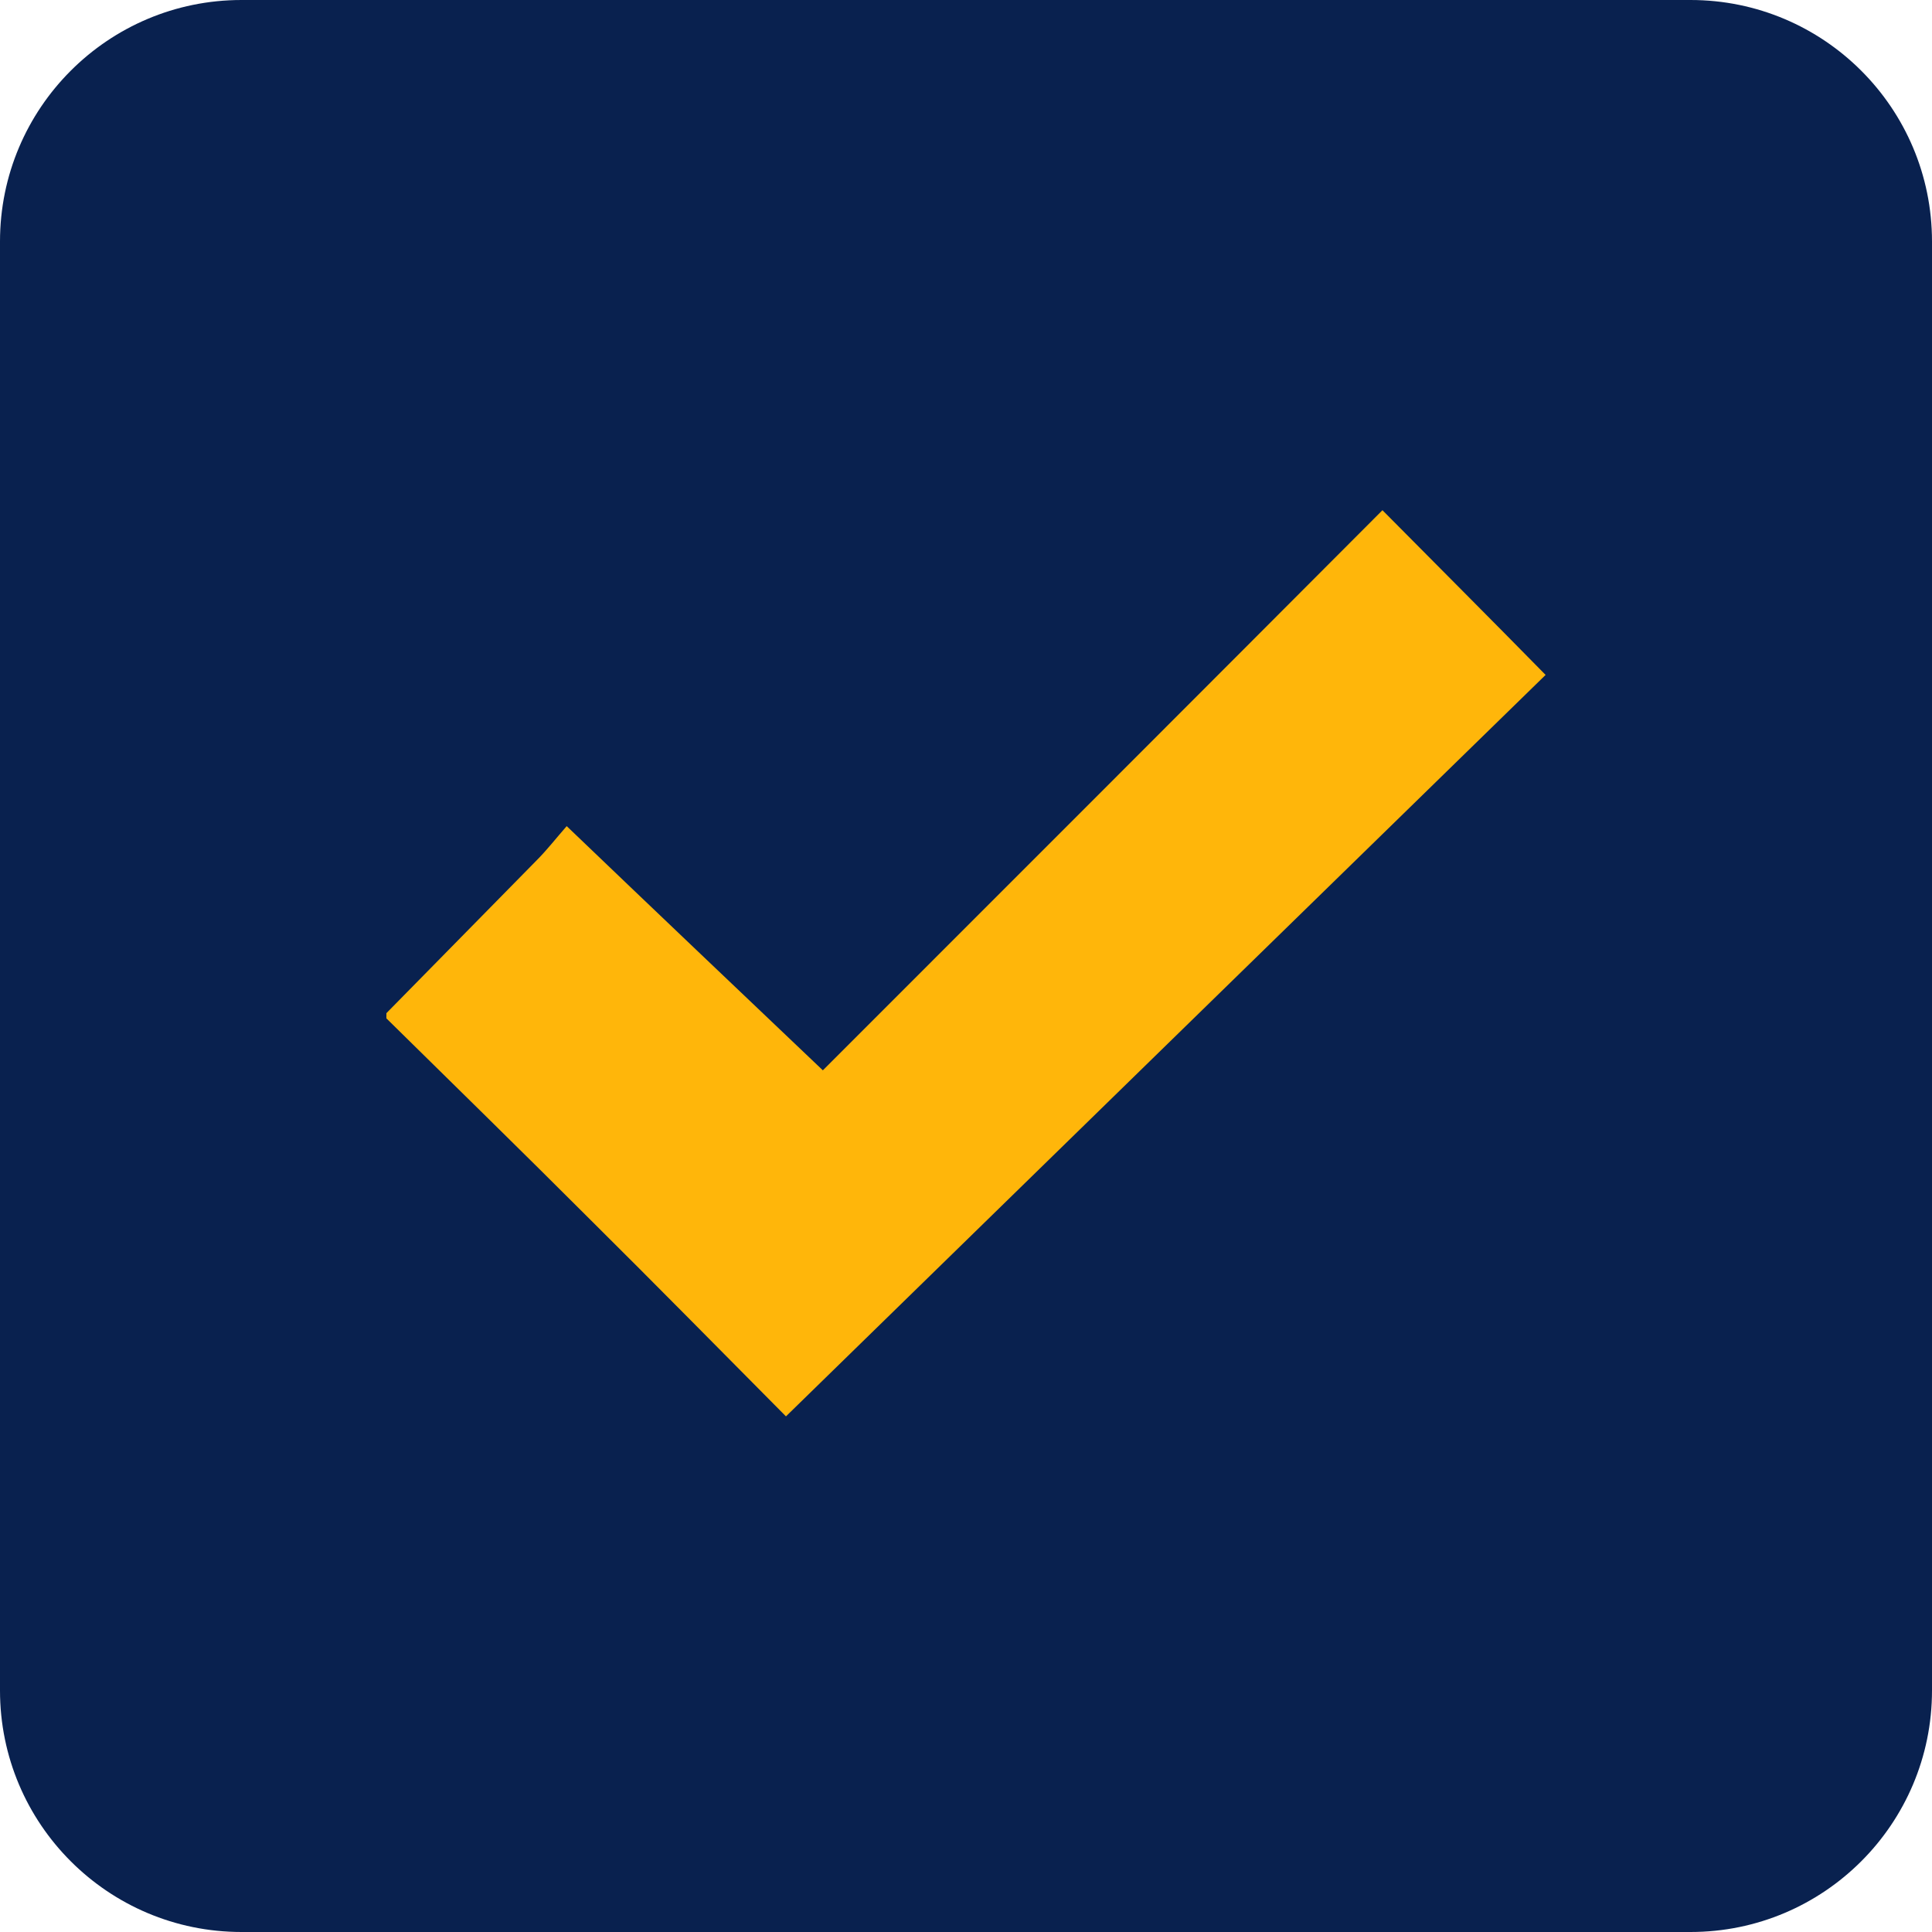 <?xml version="1.0" encoding="UTF-8"?> <svg xmlns="http://www.w3.org/2000/svg" width="160" height="160" viewBox="0 0 160 160" fill="none"> <path d="M0 20C0 8.954 8.954 0 20 0H140C151.046 0 160 8.954 160 20V140C160 151.046 151.046 160 140 160H20C8.954 160 0 151.046 0 140V20Z" fill="#09214F"></path> <path d="M32 83.907C36.131 79.69 40.305 75.473 44.436 71.256C45.296 70.395 46.028 69.449 46.931 68.416C54.117 75.301 61.088 81.928 68.145 88.64C83.679 73.106 99.127 57.659 114.489 42.254C119.007 46.815 123.439 51.247 128 55.894C107.26 76.118 86.261 96.644 65.09 117.298C59.625 111.79 54.29 106.369 48.868 100.99C43.274 95.396 37.637 89.888 32 84.337C32 84.208 32 84.079 32 83.907Z" fill="#FFB60A"></path> </svg> 